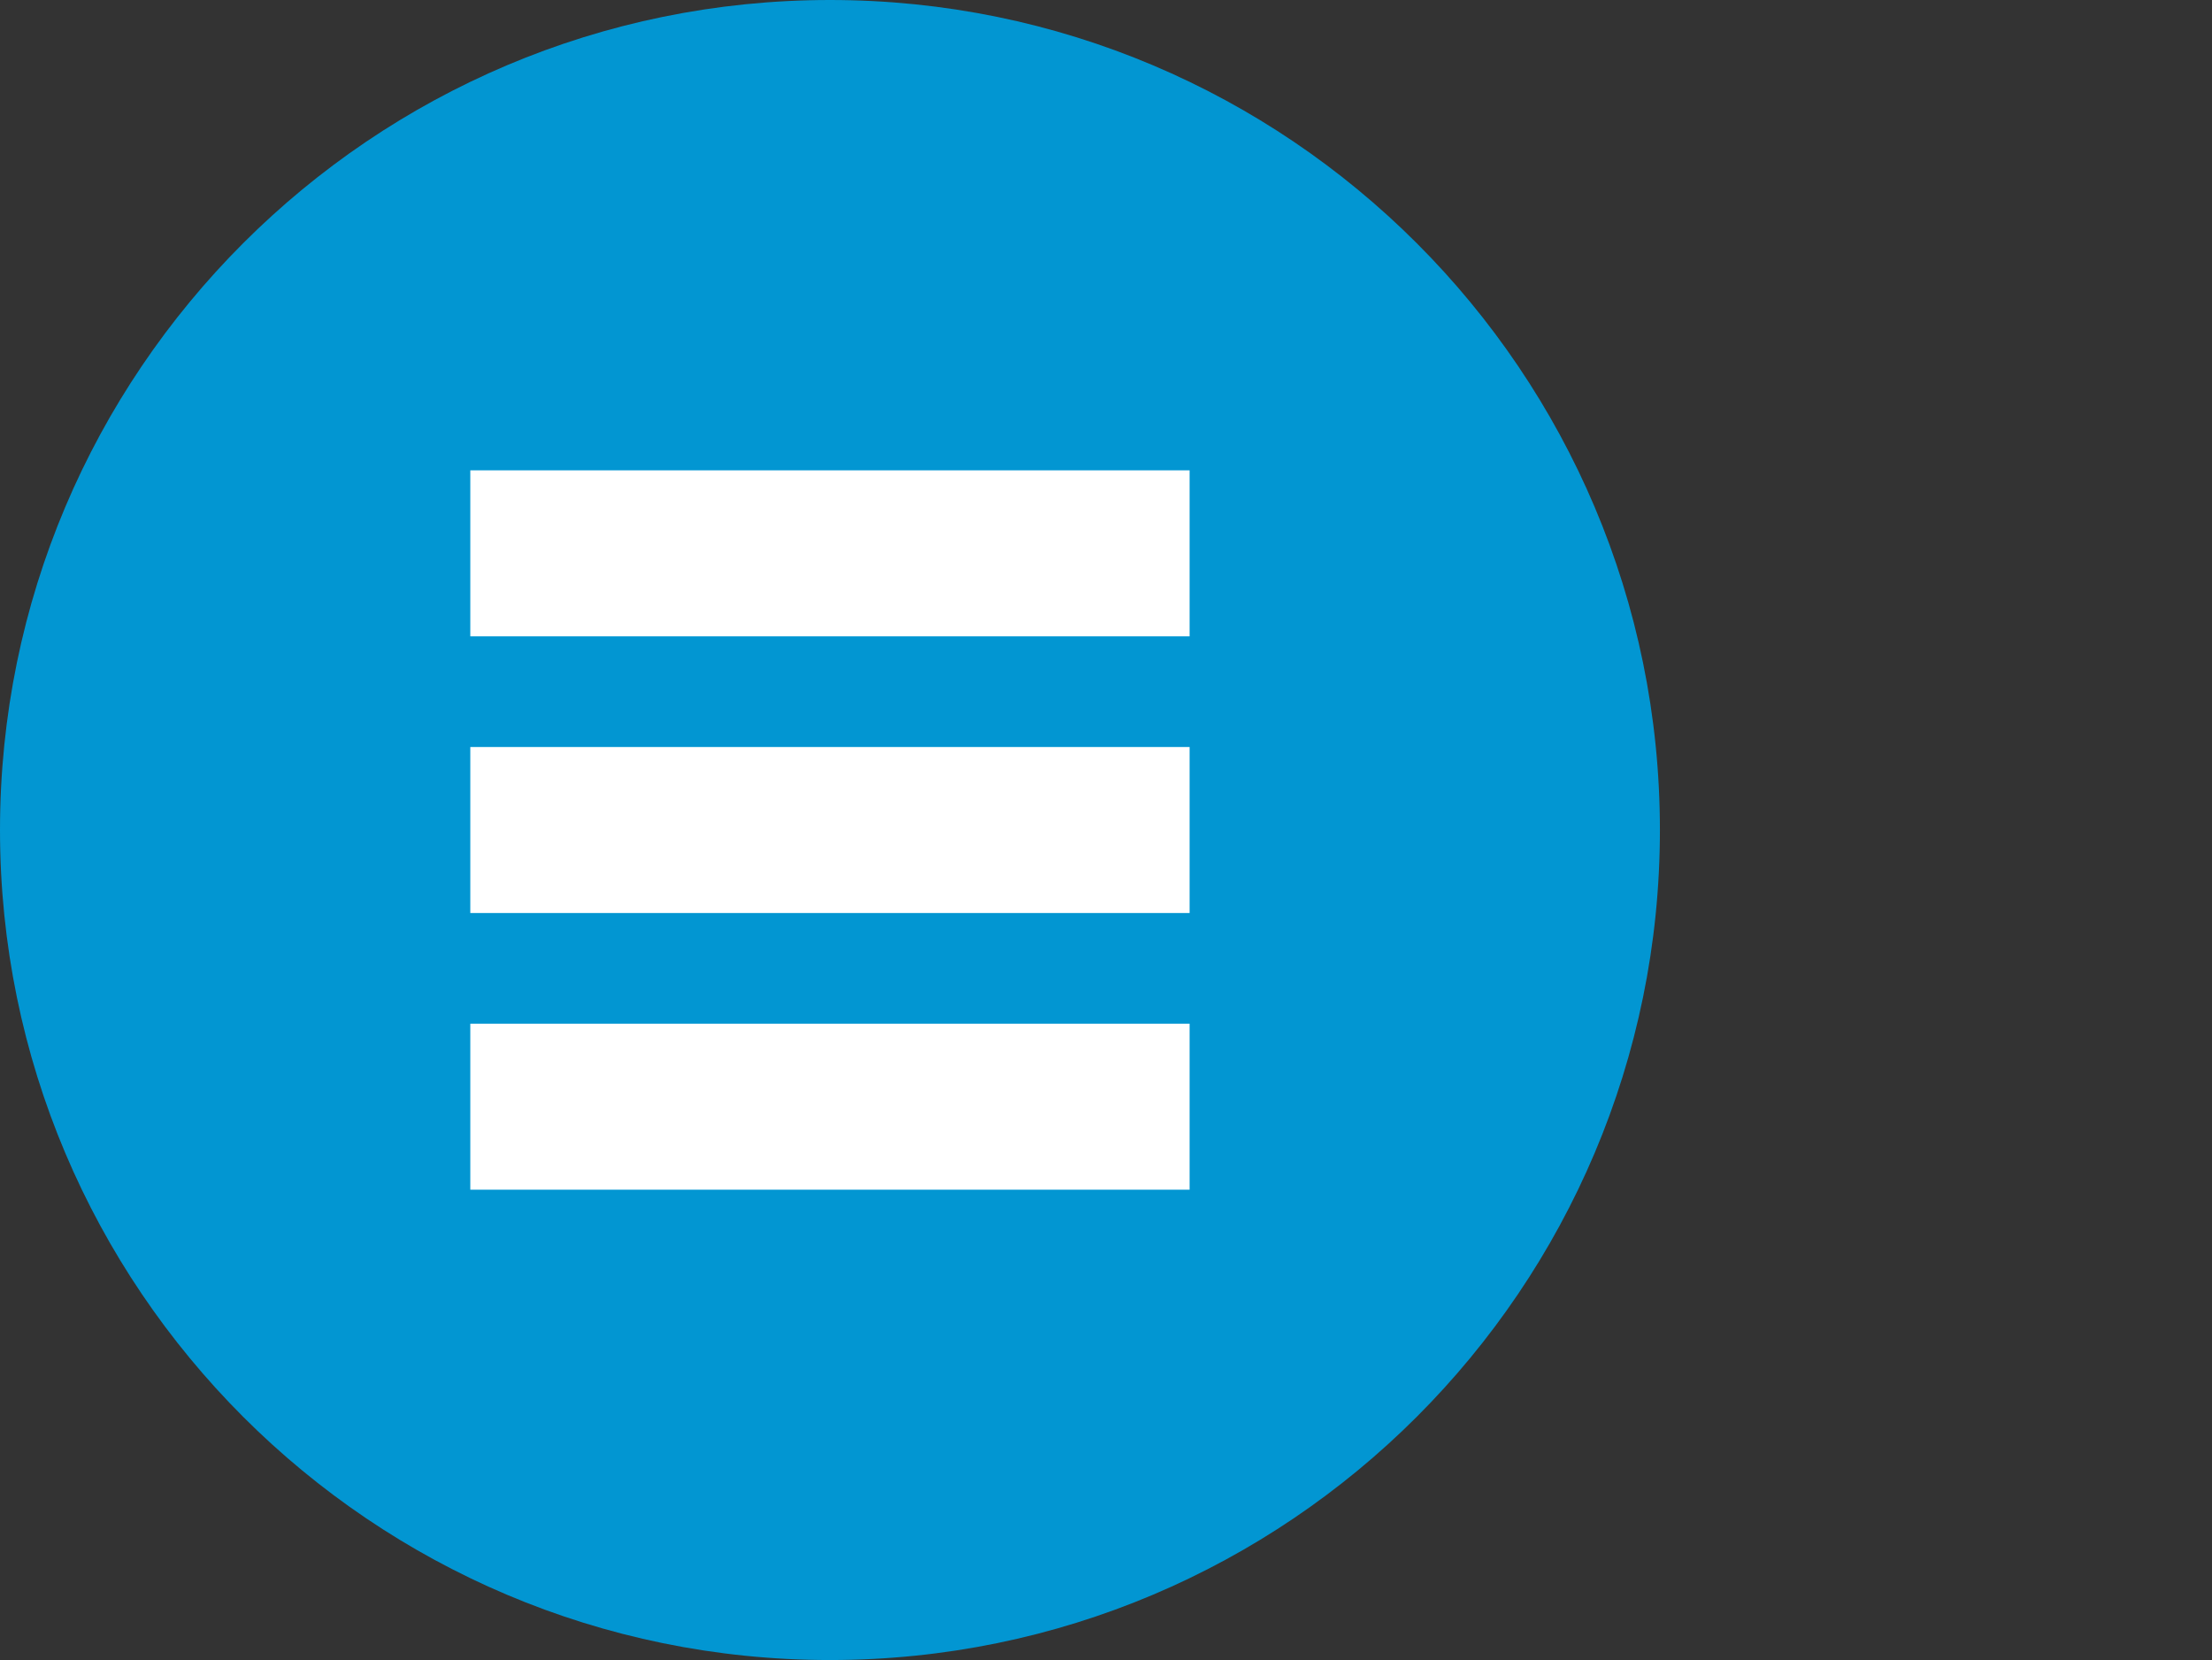 <?xml version="1.0" encoding="utf-8"?>
<!-- Generator: Adobe Illustrator 15.0.0, SVG Export Plug-In . SVG Version: 6.00 Build 0)  -->
<!DOCTYPE svg PUBLIC "-//W3C//DTD SVG 1.1//EN" "http://www.w3.org/Graphics/SVG/1.1/DTD/svg11.dtd">
<svg version="1.1" id="Layer_1" xmlns="http://www.w3.org/2000/svg" xmlns:xlink="http://www.w3.org/1999/xlink" x="0px" y="0px"
	 width="39.978px" height="30px" viewBox="0 0 39.978 30" enable-background="new 0 0 39.978 30" xml:space="preserve">
<rect x="0" y="0" width="39.978" height="30" fill="#333333" stroke="none"/>
<g>
	<path fill-rule="evenodd" clip-rule="evenodd" fill="#0296D2" d="M0,15C0,6.72,6.72,0,15,0s15,6.72,15,15s-6.72,15-15,15
		S0,23.28,0,15z"/>
	<g>
		<rect x="8.5" y="8.5" fill-rule="evenodd" clip-rule="evenodd" fill="#FFFFFF" width="13" height="3"/>
		<rect x="8.5" y="13.5" fill-rule="evenodd" clip-rule="evenodd" fill="#FFFFFF" width="13" height="3"/>
		<rect x="8.5" y="18.5" fill-rule="evenodd" clip-rule="evenodd" fill="#FFFFFF" width="13" height="3"/>
	</g>
</g>
</svg>
